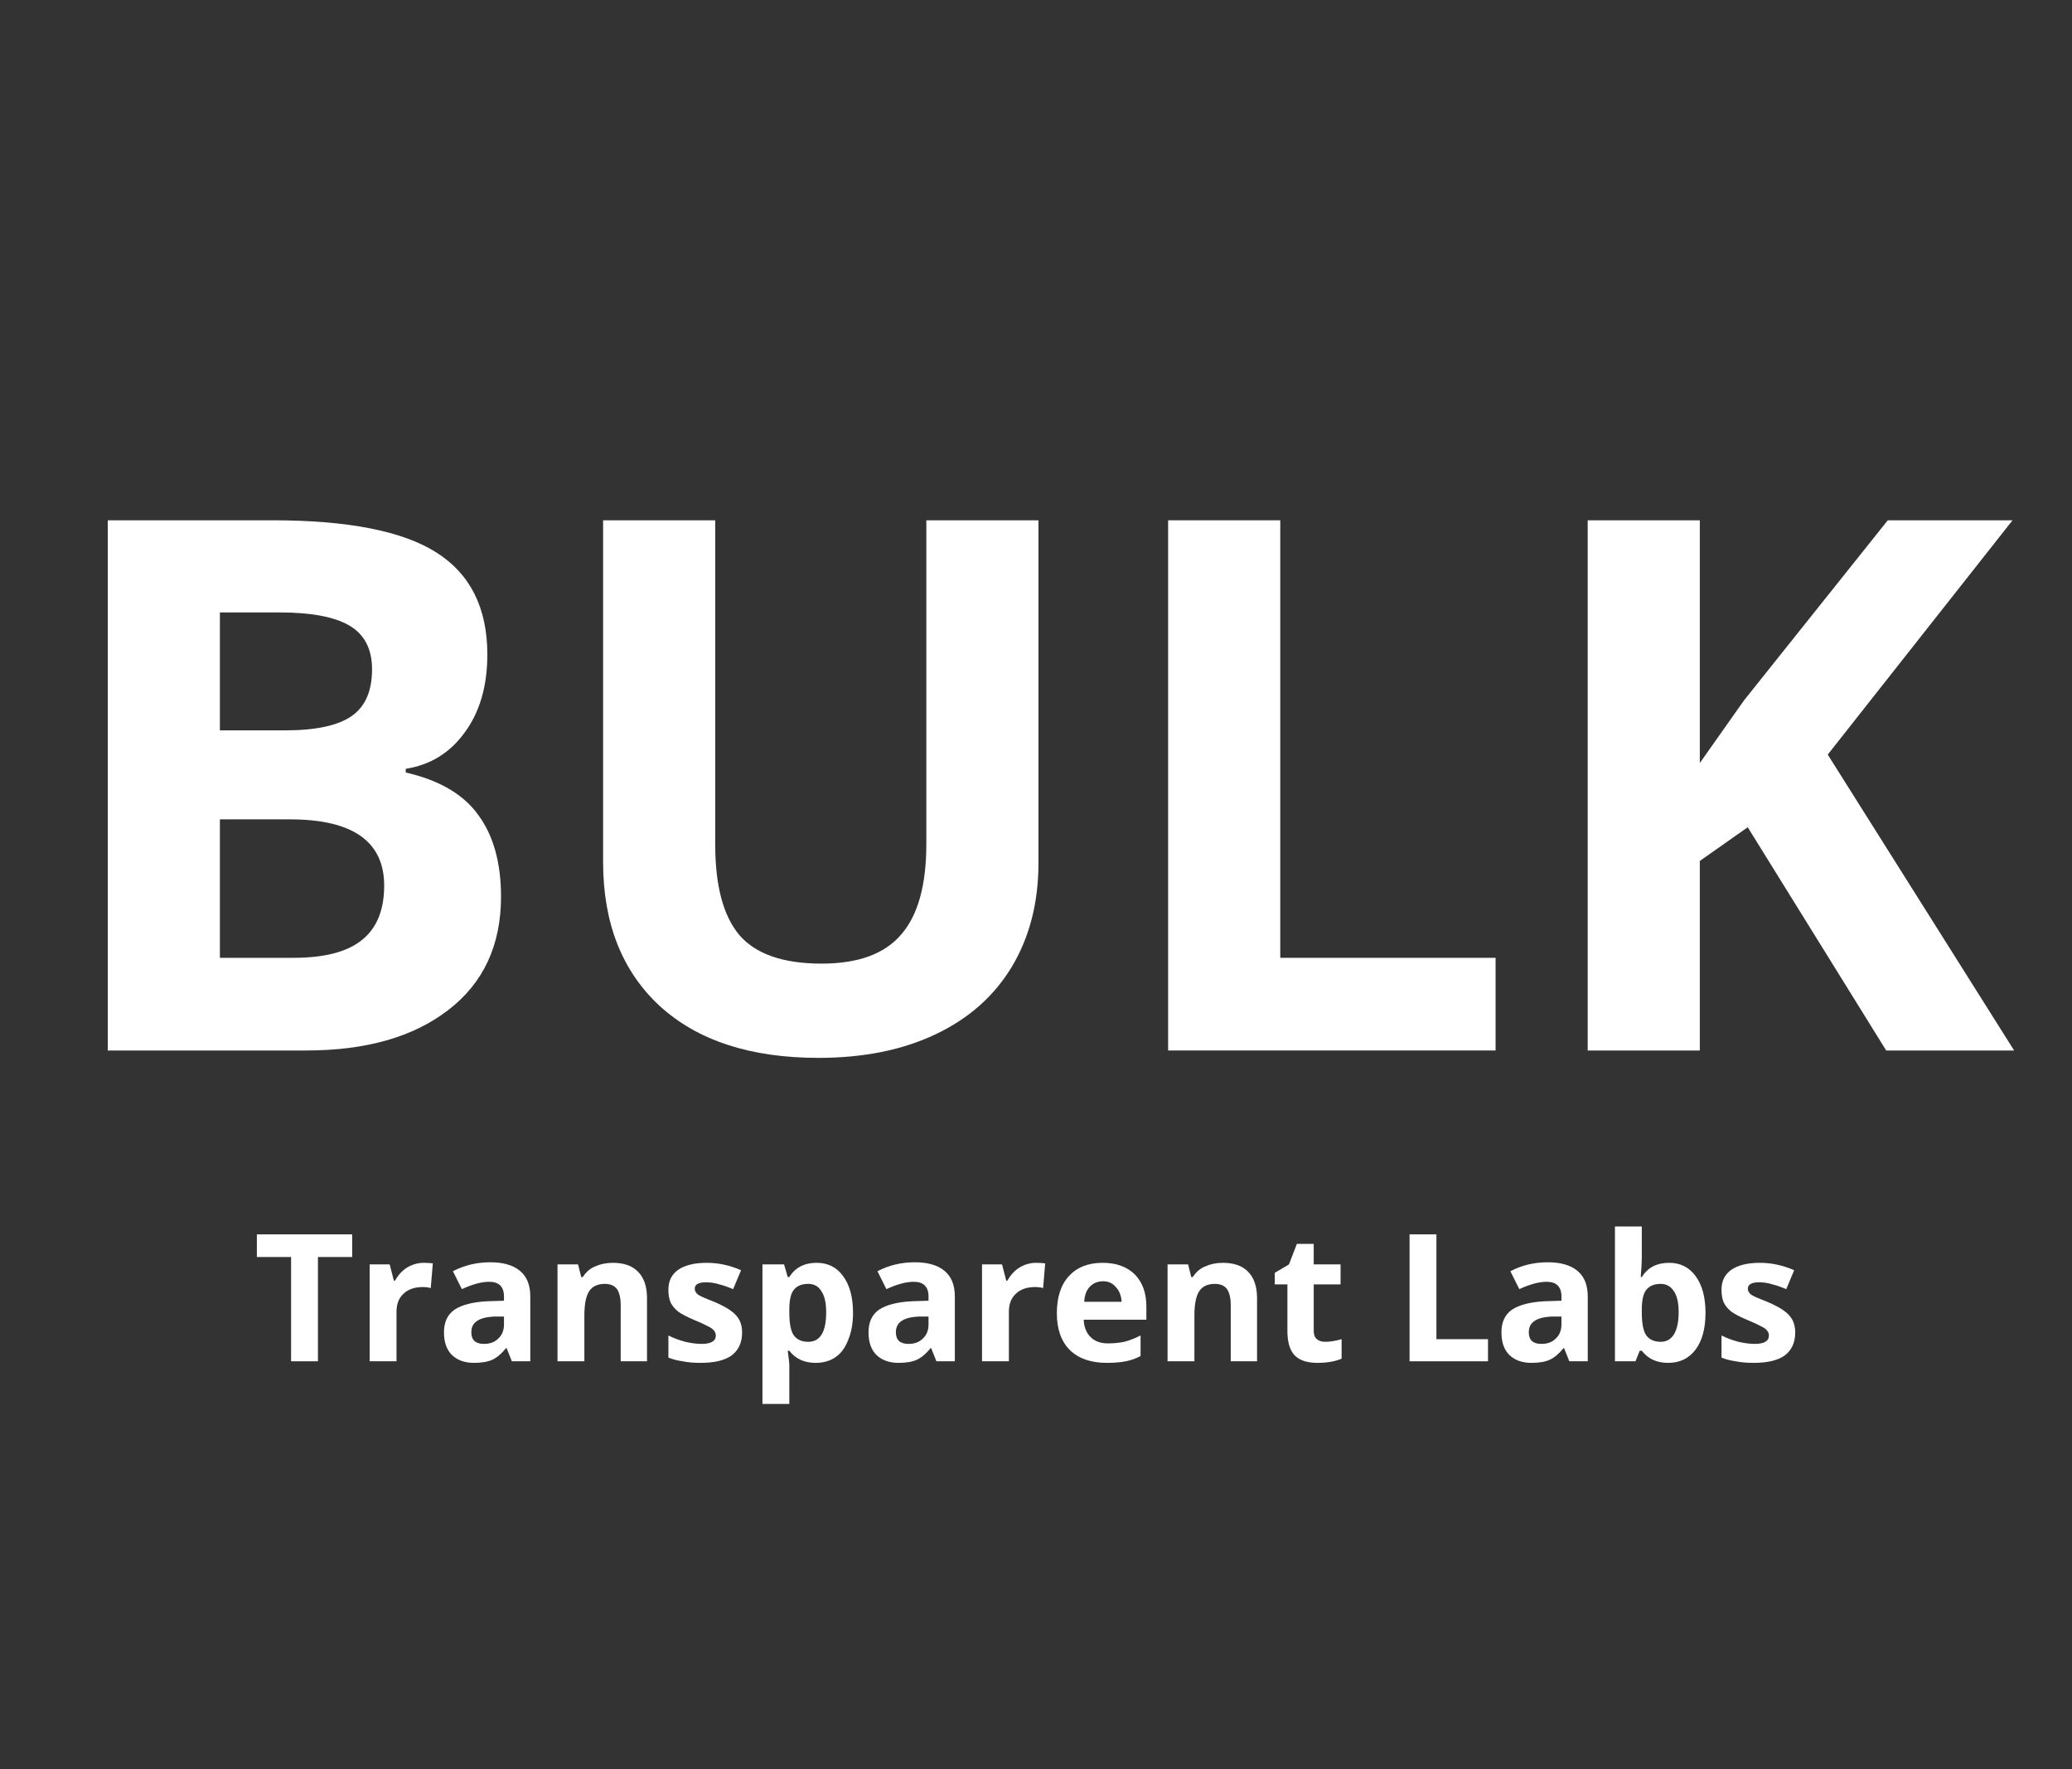 <svg xmlns="http://www.w3.org/2000/svg" xmlns:xlink="http://www.w3.org/1999/xlink" width="82" zoomAndPan="magnify" viewBox="0 0 61.5 52.5" height="70" preserveAspectRatio="xMidYMid meet" version="1.0"><rect x="0" y="0" width="61.5" height="52.5" fill="#333333" stroke="none"/><defs><g/></defs><g fill="#ffffff" fill-opacity="1"><g transform="translate(1.215, 31.174)"><g><path d="M 1.984 -15.734 L 6.875 -15.734 C 9.113 -15.734 10.734 -15.414 11.734 -14.781 C 12.742 -14.145 13.25 -13.133 13.25 -11.75 C 13.25 -10.812 13.023 -10.039 12.578 -9.438 C 12.141 -8.832 11.555 -8.473 10.828 -8.359 L 10.828 -8.25 C 11.828 -8.02 12.547 -7.598 12.984 -6.984 C 13.43 -6.379 13.656 -5.57 13.656 -4.562 C 13.656 -3.125 13.133 -2.004 12.094 -1.203 C 11.051 -0.398 9.645 0 7.875 0 L 1.984 0 Z M 5.312 -9.5 L 7.25 -9.5 C 8.156 -9.5 8.812 -9.641 9.219 -9.922 C 9.625 -10.203 9.828 -10.664 9.828 -11.312 C 9.828 -11.914 9.602 -12.348 9.156 -12.609 C 8.719 -12.867 8.023 -13 7.078 -13 L 5.312 -13 Z M 5.312 -6.859 L 5.312 -2.75 L 7.5 -2.75 C 8.414 -2.75 9.094 -2.926 9.531 -3.281 C 9.969 -3.633 10.188 -4.172 10.188 -4.891 C 10.188 -6.203 9.254 -6.859 7.391 -6.859 Z M 5.312 -6.859 "/></g></g></g><g fill="#ffffff" fill-opacity="1"><g transform="translate(16.026, 31.174)"><g><path d="M 14.797 -15.734 L 14.797 -5.562 C 14.797 -4.395 14.535 -3.375 14.016 -2.5 C 13.492 -1.625 12.738 -0.953 11.75 -0.484 C 10.77 -0.016 9.609 0.219 8.266 0.219 C 6.242 0.219 4.672 -0.297 3.547 -1.328 C 2.43 -2.367 1.875 -3.789 1.875 -5.594 L 1.875 -15.734 L 5.203 -15.734 L 5.203 -6.109 C 5.203 -4.891 5.441 -3.992 5.922 -3.422 C 6.41 -2.859 7.223 -2.578 8.359 -2.578 C 9.441 -2.578 10.227 -2.863 10.719 -3.438 C 11.219 -4.008 11.469 -4.906 11.469 -6.125 L 11.469 -15.734 Z M 14.797 -15.734 "/></g></g></g><g fill="#ffffff" fill-opacity="1"><g transform="translate(32.688, 31.174)"><g><path d="M 1.984 0 L 1.984 -15.734 L 5.312 -15.734 L 5.312 -2.75 L 11.703 -2.75 L 11.703 0 Z M 1.984 0 "/></g></g></g><g fill="#ffffff" fill-opacity="1"><g transform="translate(45.141, 31.174)"><g><path d="M 14.641 0 L 10.844 0 L 6.734 -6.625 L 5.312 -5.625 L 5.312 0 L 1.984 0 L 1.984 -15.734 L 5.312 -15.734 L 5.312 -8.531 L 6.625 -10.391 L 10.891 -15.734 L 14.594 -15.734 L 9.109 -8.781 Z M 14.641 0 "/></g></g></g><g fill="#ffffff" fill-opacity="1"><g transform="translate(7.515, 40.397)"><g><path d="M 1.922 0 L 1.125 0 L 1.125 -3.094 L 0.109 -3.094 L 0.109 -3.766 L 2.938 -3.766 L 2.938 -3.094 L 1.922 -3.094 Z M 1.922 0 "/></g></g><g transform="translate(10.566, 40.397)"><g><path d="M 2.016 -2.922 C 2.117 -2.922 2.207 -2.914 2.281 -2.906 L 2.219 -2.172 C 2.156 -2.191 2.078 -2.203 1.984 -2.203 C 1.734 -2.203 1.539 -2.133 1.406 -2 C 1.27 -1.875 1.203 -1.695 1.203 -1.469 L 1.203 0 L 0.406 0 L 0.406 -2.875 L 1 -2.875 L 1.125 -2.391 L 1.156 -2.391 C 1.25 -2.555 1.367 -2.688 1.516 -2.781 C 1.672 -2.875 1.836 -2.922 2.016 -2.922 Z M 2.016 -2.922 "/></g></g><g transform="translate(12.959, 40.397)"><g><path d="M 2.234 0 L 2.078 -0.391 L 2.062 -0.391 C 1.926 -0.223 1.789 -0.109 1.656 -0.047 C 1.52 0.016 1.336 0.047 1.109 0.047 C 0.836 0.047 0.617 -0.031 0.453 -0.188 C 0.297 -0.344 0.219 -0.566 0.219 -0.859 C 0.219 -1.16 0.32 -1.383 0.531 -1.531 C 0.75 -1.676 1.07 -1.758 1.5 -1.781 L 2 -1.797 L 2 -1.922 C 2 -2.211 1.852 -2.359 1.562 -2.359 C 1.332 -2.359 1.062 -2.285 0.75 -2.141 L 0.484 -2.672 C 0.816 -2.848 1.188 -2.938 1.594 -2.938 C 1.977 -2.938 2.27 -2.852 2.469 -2.688 C 2.676 -2.52 2.781 -2.266 2.781 -1.922 L 2.781 0 Z M 2 -1.328 L 1.703 -1.328 C 1.473 -1.316 1.301 -1.27 1.188 -1.188 C 1.082 -1.113 1.031 -1.004 1.031 -0.859 C 1.031 -0.629 1.156 -0.516 1.406 -0.516 C 1.582 -0.516 1.723 -0.566 1.828 -0.672 C 1.941 -0.773 2 -0.914 2 -1.094 Z M 2 -1.328 "/></g></g><g transform="translate(16.142, 40.397)"><g><path d="M 3.062 0 L 2.281 0 L 2.281 -1.672 C 2.281 -1.879 2.242 -2.035 2.172 -2.141 C 2.098 -2.242 1.977 -2.297 1.812 -2.297 C 1.594 -2.297 1.438 -2.223 1.344 -2.078 C 1.25 -1.93 1.203 -1.691 1.203 -1.359 L 1.203 0 L 0.406 0 L 0.406 -2.875 L 1.016 -2.875 L 1.109 -2.5 L 1.156 -2.5 C 1.25 -2.645 1.367 -2.75 1.516 -2.812 C 1.672 -2.883 1.848 -2.922 2.047 -2.922 C 2.379 -2.922 2.629 -2.832 2.797 -2.656 C 2.973 -2.477 3.062 -2.219 3.062 -1.875 Z M 3.062 0 "/></g></g><g transform="translate(19.605, 40.397)"><g><path d="M 2.422 -0.859 C 2.422 -0.555 2.316 -0.328 2.109 -0.172 C 1.898 -0.023 1.594 0.047 1.188 0.047 C 0.977 0.047 0.801 0.031 0.656 0 C 0.508 -0.02 0.367 -0.055 0.234 -0.109 L 0.234 -0.766 C 0.379 -0.691 0.547 -0.629 0.734 -0.578 C 0.922 -0.535 1.082 -0.516 1.219 -0.516 C 1.5 -0.516 1.641 -0.598 1.641 -0.766 C 1.641 -0.828 1.617 -0.879 1.578 -0.922 C 1.547 -0.961 1.484 -1.004 1.391 -1.047 C 1.297 -1.098 1.172 -1.156 1.016 -1.219 C 0.797 -1.312 0.633 -1.395 0.531 -1.469 C 0.426 -1.551 0.348 -1.645 0.297 -1.75 C 0.254 -1.852 0.234 -1.977 0.234 -2.125 C 0.234 -2.383 0.332 -2.582 0.531 -2.719 C 0.727 -2.852 1.008 -2.922 1.375 -2.922 C 1.719 -2.922 2.055 -2.848 2.391 -2.703 L 2.156 -2.141 C 2.008 -2.203 1.875 -2.25 1.75 -2.281 C 1.625 -2.32 1.492 -2.344 1.359 -2.344 C 1.129 -2.344 1.016 -2.281 1.016 -2.156 C 1.016 -2.082 1.051 -2.02 1.125 -1.969 C 1.195 -1.926 1.363 -1.852 1.625 -1.75 C 1.844 -1.656 2.004 -1.566 2.109 -1.484 C 2.211 -1.41 2.289 -1.32 2.344 -1.219 C 2.395 -1.113 2.422 -0.992 2.422 -0.859 Z M 2.422 -0.859 "/></g></g><g transform="translate(22.225, 40.397)"><g><path d="M 1.984 0.047 C 1.648 0.047 1.391 -0.07 1.203 -0.312 L 1.156 -0.312 C 1.188 -0.07 1.203 0.062 1.203 0.094 L 1.203 1.266 L 0.406 1.266 L 0.406 -2.875 L 1.047 -2.875 L 1.156 -2.5 L 1.203 -2.5 C 1.379 -2.781 1.648 -2.922 2.016 -2.922 C 2.348 -2.922 2.609 -2.789 2.797 -2.531 C 2.992 -2.27 3.094 -1.906 3.094 -1.438 C 3.094 -1.133 3.047 -0.867 2.953 -0.641 C 2.867 -0.41 2.742 -0.238 2.578 -0.125 C 2.41 -0.008 2.211 0.047 1.984 0.047 Z M 1.766 -2.297 C 1.566 -2.297 1.422 -2.234 1.328 -2.109 C 1.242 -1.992 1.203 -1.801 1.203 -1.531 L 1.203 -1.453 C 1.203 -1.141 1.242 -0.914 1.328 -0.781 C 1.422 -0.645 1.566 -0.578 1.766 -0.578 C 2.117 -0.578 2.297 -0.867 2.297 -1.453 C 2.297 -1.734 2.25 -1.941 2.156 -2.078 C 2.07 -2.223 1.941 -2.297 1.766 -2.297 Z M 1.766 -2.297 "/></g></g><g transform="translate(25.56, 40.397)"><g><path d="M 2.234 0 L 2.078 -0.391 L 2.062 -0.391 C 1.926 -0.223 1.789 -0.109 1.656 -0.047 C 1.52 0.016 1.336 0.047 1.109 0.047 C 0.836 0.047 0.617 -0.031 0.453 -0.188 C 0.297 -0.344 0.219 -0.566 0.219 -0.859 C 0.219 -1.16 0.32 -1.383 0.531 -1.531 C 0.75 -1.676 1.07 -1.758 1.5 -1.781 L 2 -1.797 L 2 -1.922 C 2 -2.211 1.852 -2.359 1.562 -2.359 C 1.332 -2.359 1.062 -2.285 0.75 -2.141 L 0.484 -2.672 C 0.816 -2.848 1.188 -2.938 1.594 -2.938 C 1.977 -2.938 2.27 -2.852 2.469 -2.688 C 2.676 -2.52 2.781 -2.266 2.781 -1.922 L 2.781 0 Z M 2 -1.328 L 1.703 -1.328 C 1.473 -1.316 1.301 -1.27 1.188 -1.188 C 1.082 -1.113 1.031 -1.004 1.031 -0.859 C 1.031 -0.629 1.156 -0.516 1.406 -0.516 C 1.582 -0.516 1.723 -0.566 1.828 -0.672 C 1.941 -0.773 2 -0.914 2 -1.094 Z M 2 -1.328 "/></g></g><g transform="translate(28.742, 40.397)"><g><path d="M 2.016 -2.922 C 2.117 -2.922 2.207 -2.914 2.281 -2.906 L 2.219 -2.172 C 2.156 -2.191 2.078 -2.203 1.984 -2.203 C 1.734 -2.203 1.539 -2.133 1.406 -2 C 1.27 -1.875 1.203 -1.695 1.203 -1.469 L 1.203 0 L 0.406 0 L 0.406 -2.875 L 1 -2.875 L 1.125 -2.391 L 1.156 -2.391 C 1.25 -2.555 1.367 -2.688 1.516 -2.781 C 1.672 -2.875 1.836 -2.922 2.016 -2.922 Z M 2.016 -2.922 "/></g></g><g transform="translate(31.135, 40.397)"><g><path d="M 1.609 -2.375 C 1.441 -2.375 1.305 -2.316 1.203 -2.203 C 1.109 -2.098 1.055 -1.953 1.047 -1.766 L 2.156 -1.766 C 2.145 -1.953 2.086 -2.098 1.984 -2.203 C 1.891 -2.316 1.766 -2.375 1.609 -2.375 Z M 1.719 0.047 C 1.25 0.047 0.883 -0.078 0.625 -0.328 C 0.363 -0.586 0.234 -0.953 0.234 -1.422 C 0.234 -1.898 0.352 -2.27 0.594 -2.531 C 0.832 -2.789 1.164 -2.922 1.594 -2.922 C 2 -2.922 2.316 -2.805 2.547 -2.578 C 2.773 -2.348 2.891 -2.031 2.891 -1.625 L 2.891 -1.234 L 1.031 -1.234 C 1.039 -1.016 1.109 -0.844 1.234 -0.719 C 1.359 -0.594 1.531 -0.531 1.75 -0.531 C 1.926 -0.531 2.086 -0.547 2.234 -0.578 C 2.391 -0.617 2.551 -0.68 2.719 -0.766 L 2.719 -0.156 C 2.582 -0.082 2.438 -0.031 2.281 0 C 2.125 0.031 1.938 0.047 1.719 0.047 Z M 1.719 0.047 "/></g></g><g transform="translate(34.249, 40.397)"><g><path d="M 3.062 0 L 2.281 0 L 2.281 -1.672 C 2.281 -1.879 2.242 -2.035 2.172 -2.141 C 2.098 -2.242 1.977 -2.297 1.812 -2.297 C 1.594 -2.297 1.438 -2.223 1.344 -2.078 C 1.25 -1.93 1.203 -1.691 1.203 -1.359 L 1.203 0 L 0.406 0 L 0.406 -2.875 L 1.016 -2.875 L 1.109 -2.5 L 1.156 -2.5 C 1.25 -2.645 1.367 -2.75 1.516 -2.812 C 1.672 -2.883 1.848 -2.922 2.047 -2.922 C 2.379 -2.922 2.629 -2.832 2.797 -2.656 C 2.973 -2.477 3.062 -2.219 3.062 -1.875 Z M 3.062 0 "/></g></g><g transform="translate(37.712, 40.397)"><g><path d="M 1.625 -0.578 C 1.758 -0.578 1.922 -0.602 2.109 -0.656 L 2.109 -0.078 C 1.922 0.004 1.68 0.047 1.391 0.047 C 1.078 0.047 0.848 -0.031 0.703 -0.188 C 0.566 -0.344 0.5 -0.582 0.5 -0.906 L 0.5 -2.281 L 0.125 -2.281 L 0.125 -2.625 L 0.547 -2.875 L 0.781 -3.484 L 1.281 -3.484 L 1.281 -2.875 L 2.078 -2.875 L 2.078 -2.281 L 1.281 -2.281 L 1.281 -0.906 C 1.281 -0.789 1.312 -0.707 1.375 -0.656 C 1.438 -0.602 1.52 -0.578 1.625 -0.578 Z M 1.625 -0.578 "/></g></g><g transform="translate(40, 40.397)"><g/></g><g transform="translate(41.369, 40.397)"><g><path d="M 0.469 0 L 0.469 -3.766 L 1.266 -3.766 L 1.266 -0.656 L 2.797 -0.656 L 2.797 0 Z M 0.469 0 "/></g></g><g transform="translate(44.346, 40.397)"><g><path d="M 2.234 0 L 2.078 -0.391 L 2.062 -0.391 C 1.926 -0.223 1.789 -0.109 1.656 -0.047 C 1.52 0.016 1.336 0.047 1.109 0.047 C 0.836 0.047 0.617 -0.031 0.453 -0.188 C 0.297 -0.344 0.219 -0.566 0.219 -0.859 C 0.219 -1.16 0.32 -1.383 0.531 -1.531 C 0.75 -1.676 1.07 -1.758 1.5 -1.781 L 2 -1.797 L 2 -1.922 C 2 -2.211 1.852 -2.359 1.562 -2.359 C 1.332 -2.359 1.062 -2.285 0.75 -2.141 L 0.484 -2.672 C 0.816 -2.848 1.188 -2.938 1.594 -2.938 C 1.977 -2.938 2.27 -2.852 2.469 -2.688 C 2.676 -2.52 2.781 -2.266 2.781 -1.922 L 2.781 0 Z M 2 -1.328 L 1.703 -1.328 C 1.473 -1.316 1.301 -1.27 1.188 -1.188 C 1.082 -1.113 1.031 -1.004 1.031 -0.859 C 1.031 -0.629 1.156 -0.516 1.406 -0.516 C 1.582 -0.516 1.723 -0.566 1.828 -0.672 C 1.941 -0.773 2 -0.914 2 -1.094 Z M 2 -1.328 "/></g></g><g transform="translate(47.528, 40.397)"><g><path d="M 2.016 -2.922 C 2.348 -2.922 2.609 -2.789 2.797 -2.531 C 2.992 -2.27 3.094 -1.906 3.094 -1.438 C 3.094 -0.969 2.992 -0.602 2.797 -0.344 C 2.598 -0.082 2.328 0.047 1.984 0.047 C 1.648 0.047 1.391 -0.07 1.203 -0.312 L 1.141 -0.312 L 1.016 0 L 0.406 0 L 0.406 -4 L 1.203 -4 L 1.203 -3.062 C 1.203 -2.945 1.191 -2.758 1.172 -2.5 L 1.203 -2.5 C 1.379 -2.781 1.648 -2.922 2.016 -2.922 Z M 1.766 -2.297 C 1.566 -2.297 1.422 -2.234 1.328 -2.109 C 1.242 -1.992 1.203 -1.801 1.203 -1.531 L 1.203 -1.453 C 1.203 -1.141 1.242 -0.914 1.328 -0.781 C 1.422 -0.645 1.566 -0.578 1.766 -0.578 C 1.93 -0.578 2.062 -0.648 2.156 -0.797 C 2.25 -0.953 2.297 -1.172 2.297 -1.453 C 2.297 -1.734 2.25 -1.941 2.156 -2.078 C 2.062 -2.223 1.93 -2.297 1.766 -2.297 Z M 1.766 -2.297 "/></g></g><g transform="translate(50.863, 40.397)"><g><path d="M 2.422 -0.859 C 2.422 -0.555 2.316 -0.328 2.109 -0.172 C 1.898 -0.023 1.594 0.047 1.188 0.047 C 0.977 0.047 0.801 0.031 0.656 0 C 0.508 -0.02 0.367 -0.055 0.234 -0.109 L 0.234 -0.766 C 0.379 -0.691 0.547 -0.629 0.734 -0.578 C 0.922 -0.535 1.082 -0.516 1.219 -0.516 C 1.5 -0.516 1.641 -0.598 1.641 -0.766 C 1.641 -0.828 1.617 -0.879 1.578 -0.922 C 1.547 -0.961 1.484 -1.004 1.391 -1.047 C 1.297 -1.098 1.172 -1.156 1.016 -1.219 C 0.797 -1.312 0.633 -1.395 0.531 -1.469 C 0.426 -1.551 0.348 -1.645 0.297 -1.75 C 0.254 -1.852 0.234 -1.977 0.234 -2.125 C 0.234 -2.383 0.332 -2.582 0.531 -2.719 C 0.727 -2.852 1.008 -2.922 1.375 -2.922 C 1.719 -2.922 2.055 -2.848 2.391 -2.703 L 2.156 -2.141 C 2.008 -2.203 1.875 -2.25 1.75 -2.281 C 1.625 -2.32 1.492 -2.344 1.359 -2.344 C 1.129 -2.344 1.016 -2.281 1.016 -2.156 C 1.016 -2.082 1.051 -2.02 1.125 -1.969 C 1.195 -1.926 1.363 -1.852 1.625 -1.75 C 1.844 -1.656 2.004 -1.566 2.109 -1.484 C 2.211 -1.41 2.289 -1.32 2.344 -1.219 C 2.395 -1.113 2.422 -0.992 2.422 -0.859 Z M 2.422 -0.859 "/></g></g></g></svg>